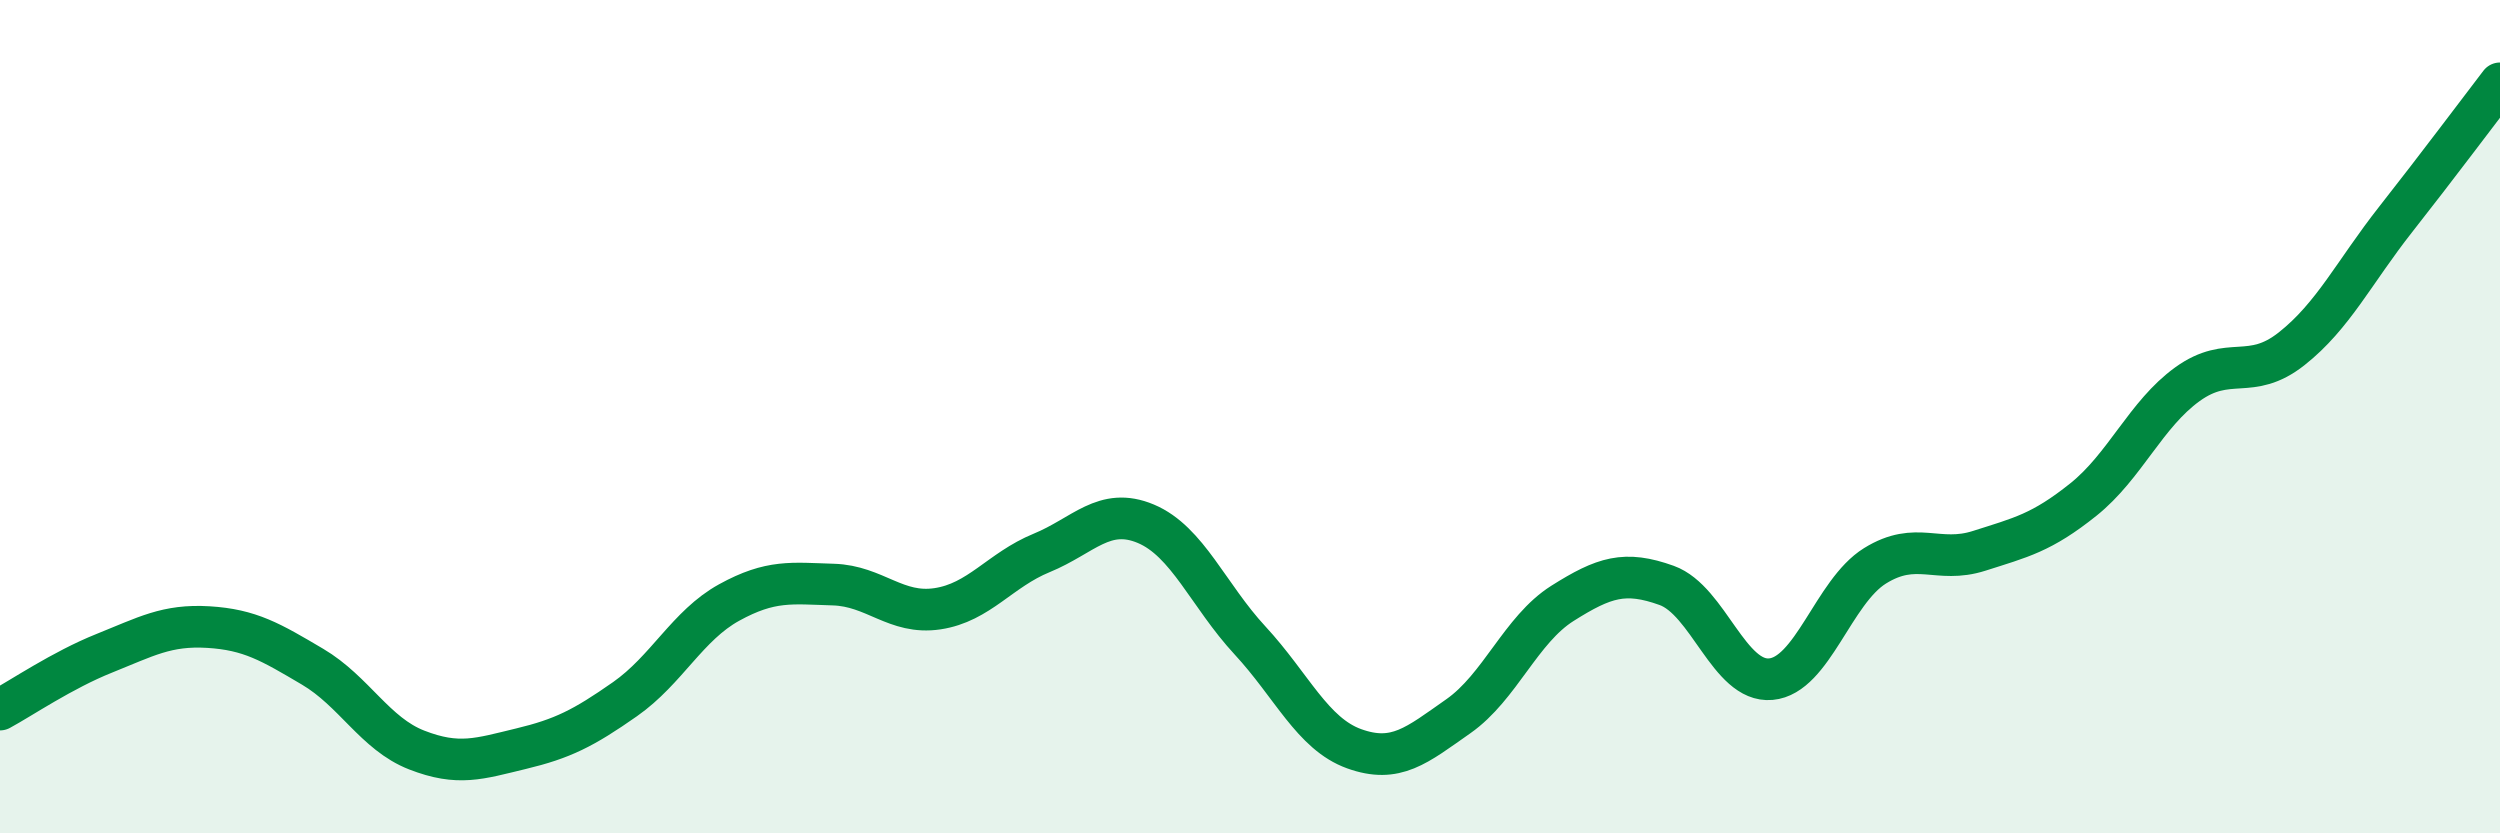 
    <svg width="60" height="20" viewBox="0 0 60 20" xmlns="http://www.w3.org/2000/svg">
      <path
        d="M 0,17.03 C 0.5,16.76 1.5,16.08 2.5,15.68 C 3.5,15.28 4,14.99 5,15.05 C 6,15.11 6.5,15.41 7.5,16 C 8.5,16.59 9,17.61 10,18 C 11,18.39 11.5,18.21 12.5,17.97 C 13.5,17.73 14,17.48 15,16.78 C 16,16.08 16.5,15.01 17.5,14.46 C 18.5,13.91 19,14 20,14.03 C 21,14.06 21.5,14.76 22.5,14.61 C 23.5,14.46 24,13.68 25,13.27 C 26,12.86 26.5,12.15 27.5,12.57 C 28.5,12.99 29,14.29 30,15.37 C 31,16.45 31.5,17.61 32.5,17.97 C 33.5,18.33 34,17.89 35,17.19 C 36,16.49 36.5,15.11 37.5,14.48 C 38.5,13.85 39,13.69 40,14.05 C 41,14.41 41.5,16.39 42.5,16.3 C 43.5,16.21 44,14.2 45,13.58 C 46,12.96 46.5,13.54 47.5,13.22 C 48.5,12.9 49,12.79 50,11.99 C 51,11.19 51.5,9.94 52.5,9.22 C 53.5,8.5 54,9.16 55,8.37 C 56,7.58 56.5,6.53 57.5,5.26 C 58.5,3.99 59.5,2.65 60,2L60 20L0 20Z"
        fill="#008740"
        opacity="0.1"
        stroke-linecap="round"
        stroke-linejoin="round"
      />
      <path
        d="M 0,17.03 C 0.5,16.76 1.5,16.08 2.5,15.68 C 3.5,15.28 4,14.99 5,15.05 C 6,15.11 6.5,15.41 7.5,16 C 8.5,16.59 9,17.61 10,18 C 11,18.39 11.5,18.21 12.5,17.97 C 13.5,17.73 14,17.48 15,16.78 C 16,16.08 16.5,15.01 17.5,14.46 C 18.5,13.91 19,14 20,14.03 C 21,14.06 21.5,14.76 22.5,14.61 C 23.5,14.46 24,13.68 25,13.27 C 26,12.86 26.5,12.15 27.5,12.57 C 28.5,12.99 29,14.29 30,15.37 C 31,16.45 31.5,17.61 32.5,17.97 C 33.5,18.33 34,17.89 35,17.19 C 36,16.49 36.5,15.11 37.5,14.48 C 38.5,13.85 39,13.69 40,14.05 C 41,14.41 41.5,16.39 42.5,16.3 C 43.5,16.21 44,14.2 45,13.58 C 46,12.96 46.5,13.54 47.5,13.22 C 48.5,12.9 49,12.79 50,11.99 C 51,11.19 51.5,9.94 52.5,9.22 C 53.5,8.5 54,9.16 55,8.37 C 56,7.58 56.5,6.53 57.5,5.26 C 58.5,3.99 59.5,2.65 60,2"
        stroke="#008740"
        stroke-width="1"
        fill="none"
        stroke-linecap="round"
        stroke-linejoin="round"
      />
    </svg>
  